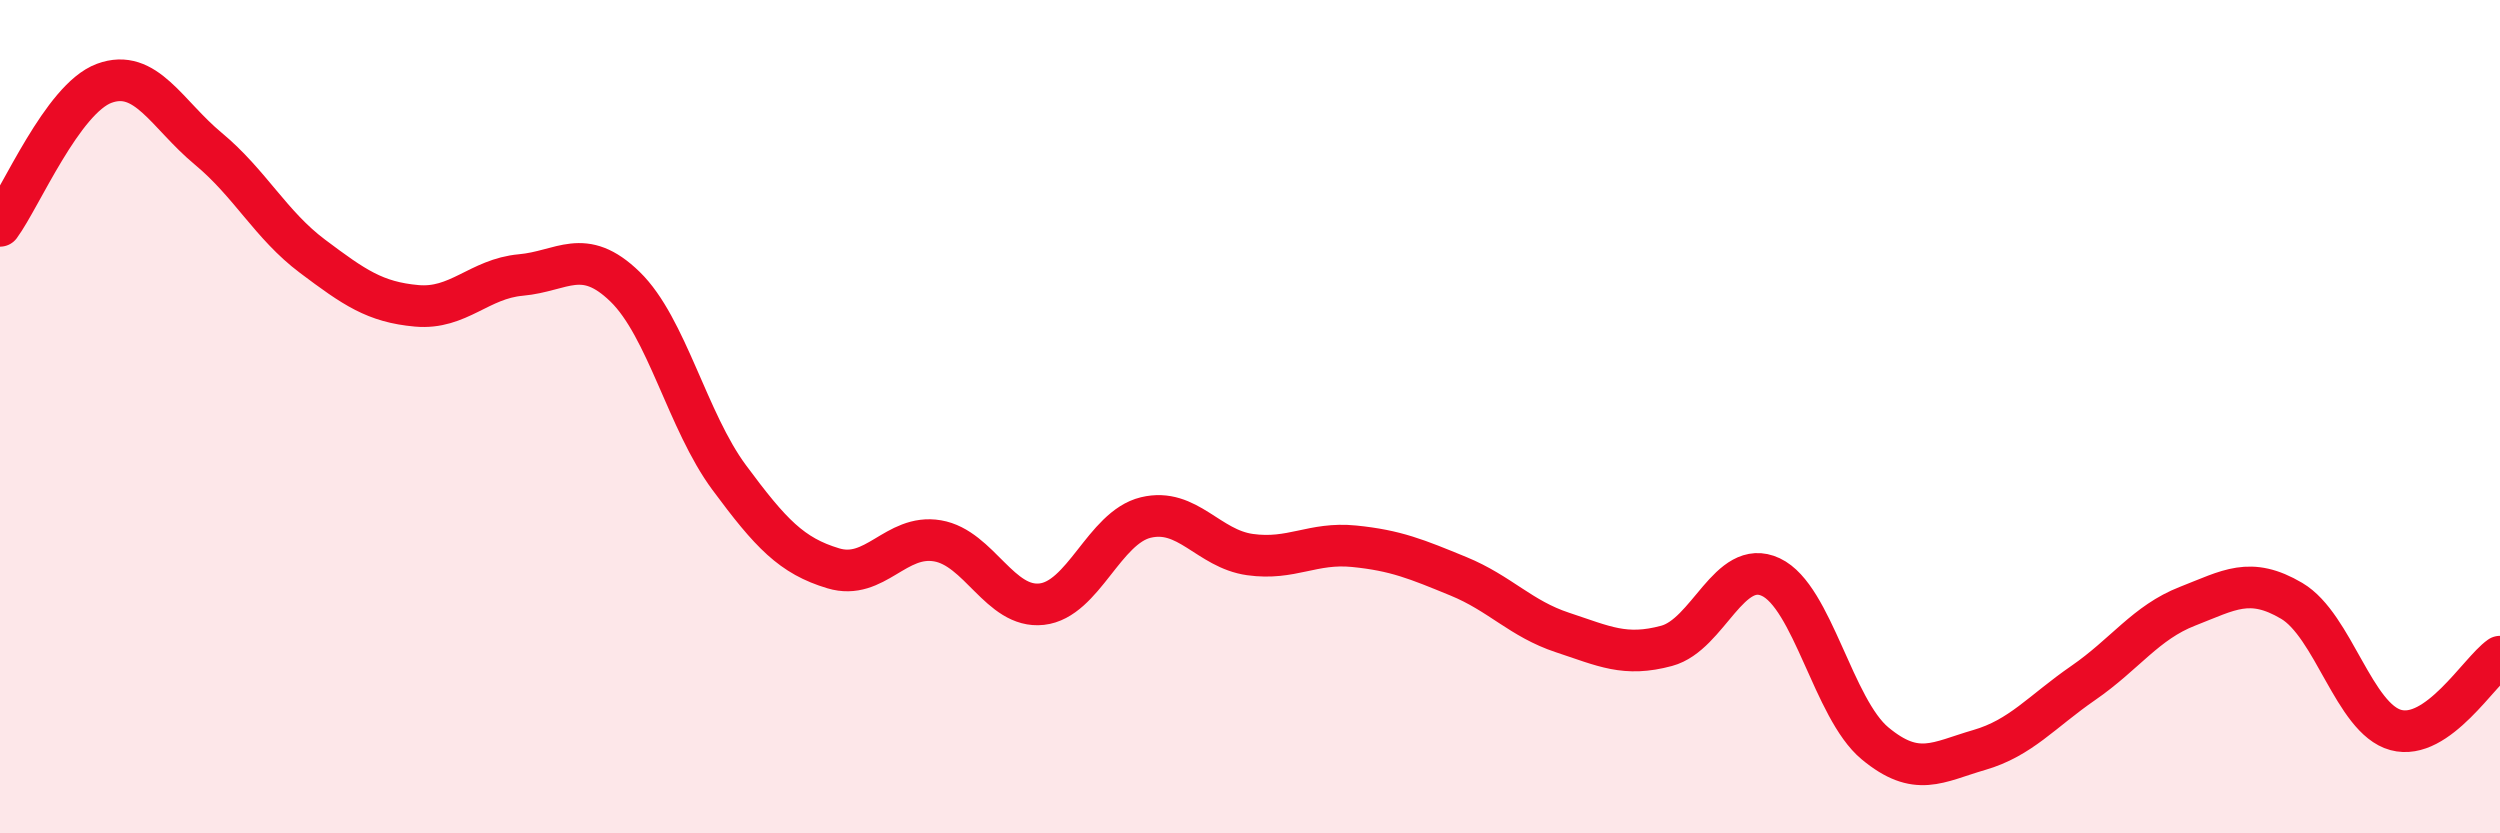 
    <svg width="60" height="20" viewBox="0 0 60 20" xmlns="http://www.w3.org/2000/svg">
      <path
        d="M 0,5.42 C 0.5,4.74 1.5,2.37 2.5,2 C 3.5,1.63 4,2.74 5,3.57 C 6,4.4 6.5,5.4 7.5,6.15 C 8.5,6.9 9,7.25 10,7.34 C 11,7.43 11.5,6.69 12.5,6.6 C 13.5,6.51 14,5.91 15,6.88 C 16,7.85 16.5,10.11 17.5,11.46 C 18.5,12.81 19,13.34 20,13.64 C 21,13.94 21.5,12.81 22.5,12.98 C 23.5,13.15 24,14.61 25,14.5 C 26,14.39 26.5,12.66 27.5,12.42 C 28.5,12.18 29,13.17 30,13.31 C 31,13.45 31.5,13.01 32.5,13.11 C 33.5,13.21 34,13.42 35,13.83 C 36,14.24 36.5,14.85 37.5,15.18 C 38.5,15.51 39,15.77 40,15.5 C 41,15.23 41.5,13.38 42.5,13.85 C 43.5,14.32 44,17.01 45,17.84 C 46,18.67 46.5,18.29 47.5,18 C 48.5,17.71 49,17.08 50,16.39 C 51,15.7 51.5,14.94 52.5,14.55 C 53.5,14.16 54,13.83 55,14.42 C 56,15.01 56.5,17.25 57.5,17.52 C 58.5,17.79 59.5,16.11 60,15.76L60 20L0 20Z"
        fill="#EB0A25"
        opacity="0.1"
        stroke-linecap="round"
        stroke-linejoin="round"
      />
      <path
        d="M 0,5.42 C 0.5,4.74 1.5,2.37 2.5,2 C 3.5,1.63 4,2.74 5,3.57 C 6,4.4 6.5,5.4 7.5,6.15 C 8.5,6.9 9,7.25 10,7.34 C 11,7.43 11.5,6.69 12.5,6.6 C 13.5,6.51 14,5.91 15,6.88 C 16,7.85 16.5,10.11 17.5,11.46 C 18.5,12.81 19,13.34 20,13.64 C 21,13.94 21.5,12.81 22.5,12.98 C 23.5,13.15 24,14.61 25,14.5 C 26,14.39 26.5,12.66 27.5,12.42 C 28.5,12.18 29,13.17 30,13.31 C 31,13.45 31.5,13.01 32.5,13.11 C 33.5,13.21 34,13.42 35,13.83 C 36,14.24 36.5,14.85 37.5,15.18 C 38.5,15.51 39,15.77 40,15.5 C 41,15.23 41.5,13.38 42.5,13.85 C 43.5,14.32 44,17.01 45,17.84 C 46,18.67 46.5,18.29 47.5,18 C 48.5,17.71 49,17.08 50,16.39 C 51,15.7 51.5,14.94 52.5,14.55 C 53.5,14.16 54,13.83 55,14.42 C 56,15.01 56.5,17.25 57.5,17.52 C 58.5,17.79 59.5,16.11 60,15.76"
        stroke="#EB0A25"
        stroke-width="1"
        fill="none"
        stroke-linecap="round"
        stroke-linejoin="round"
      />
    </svg>
  